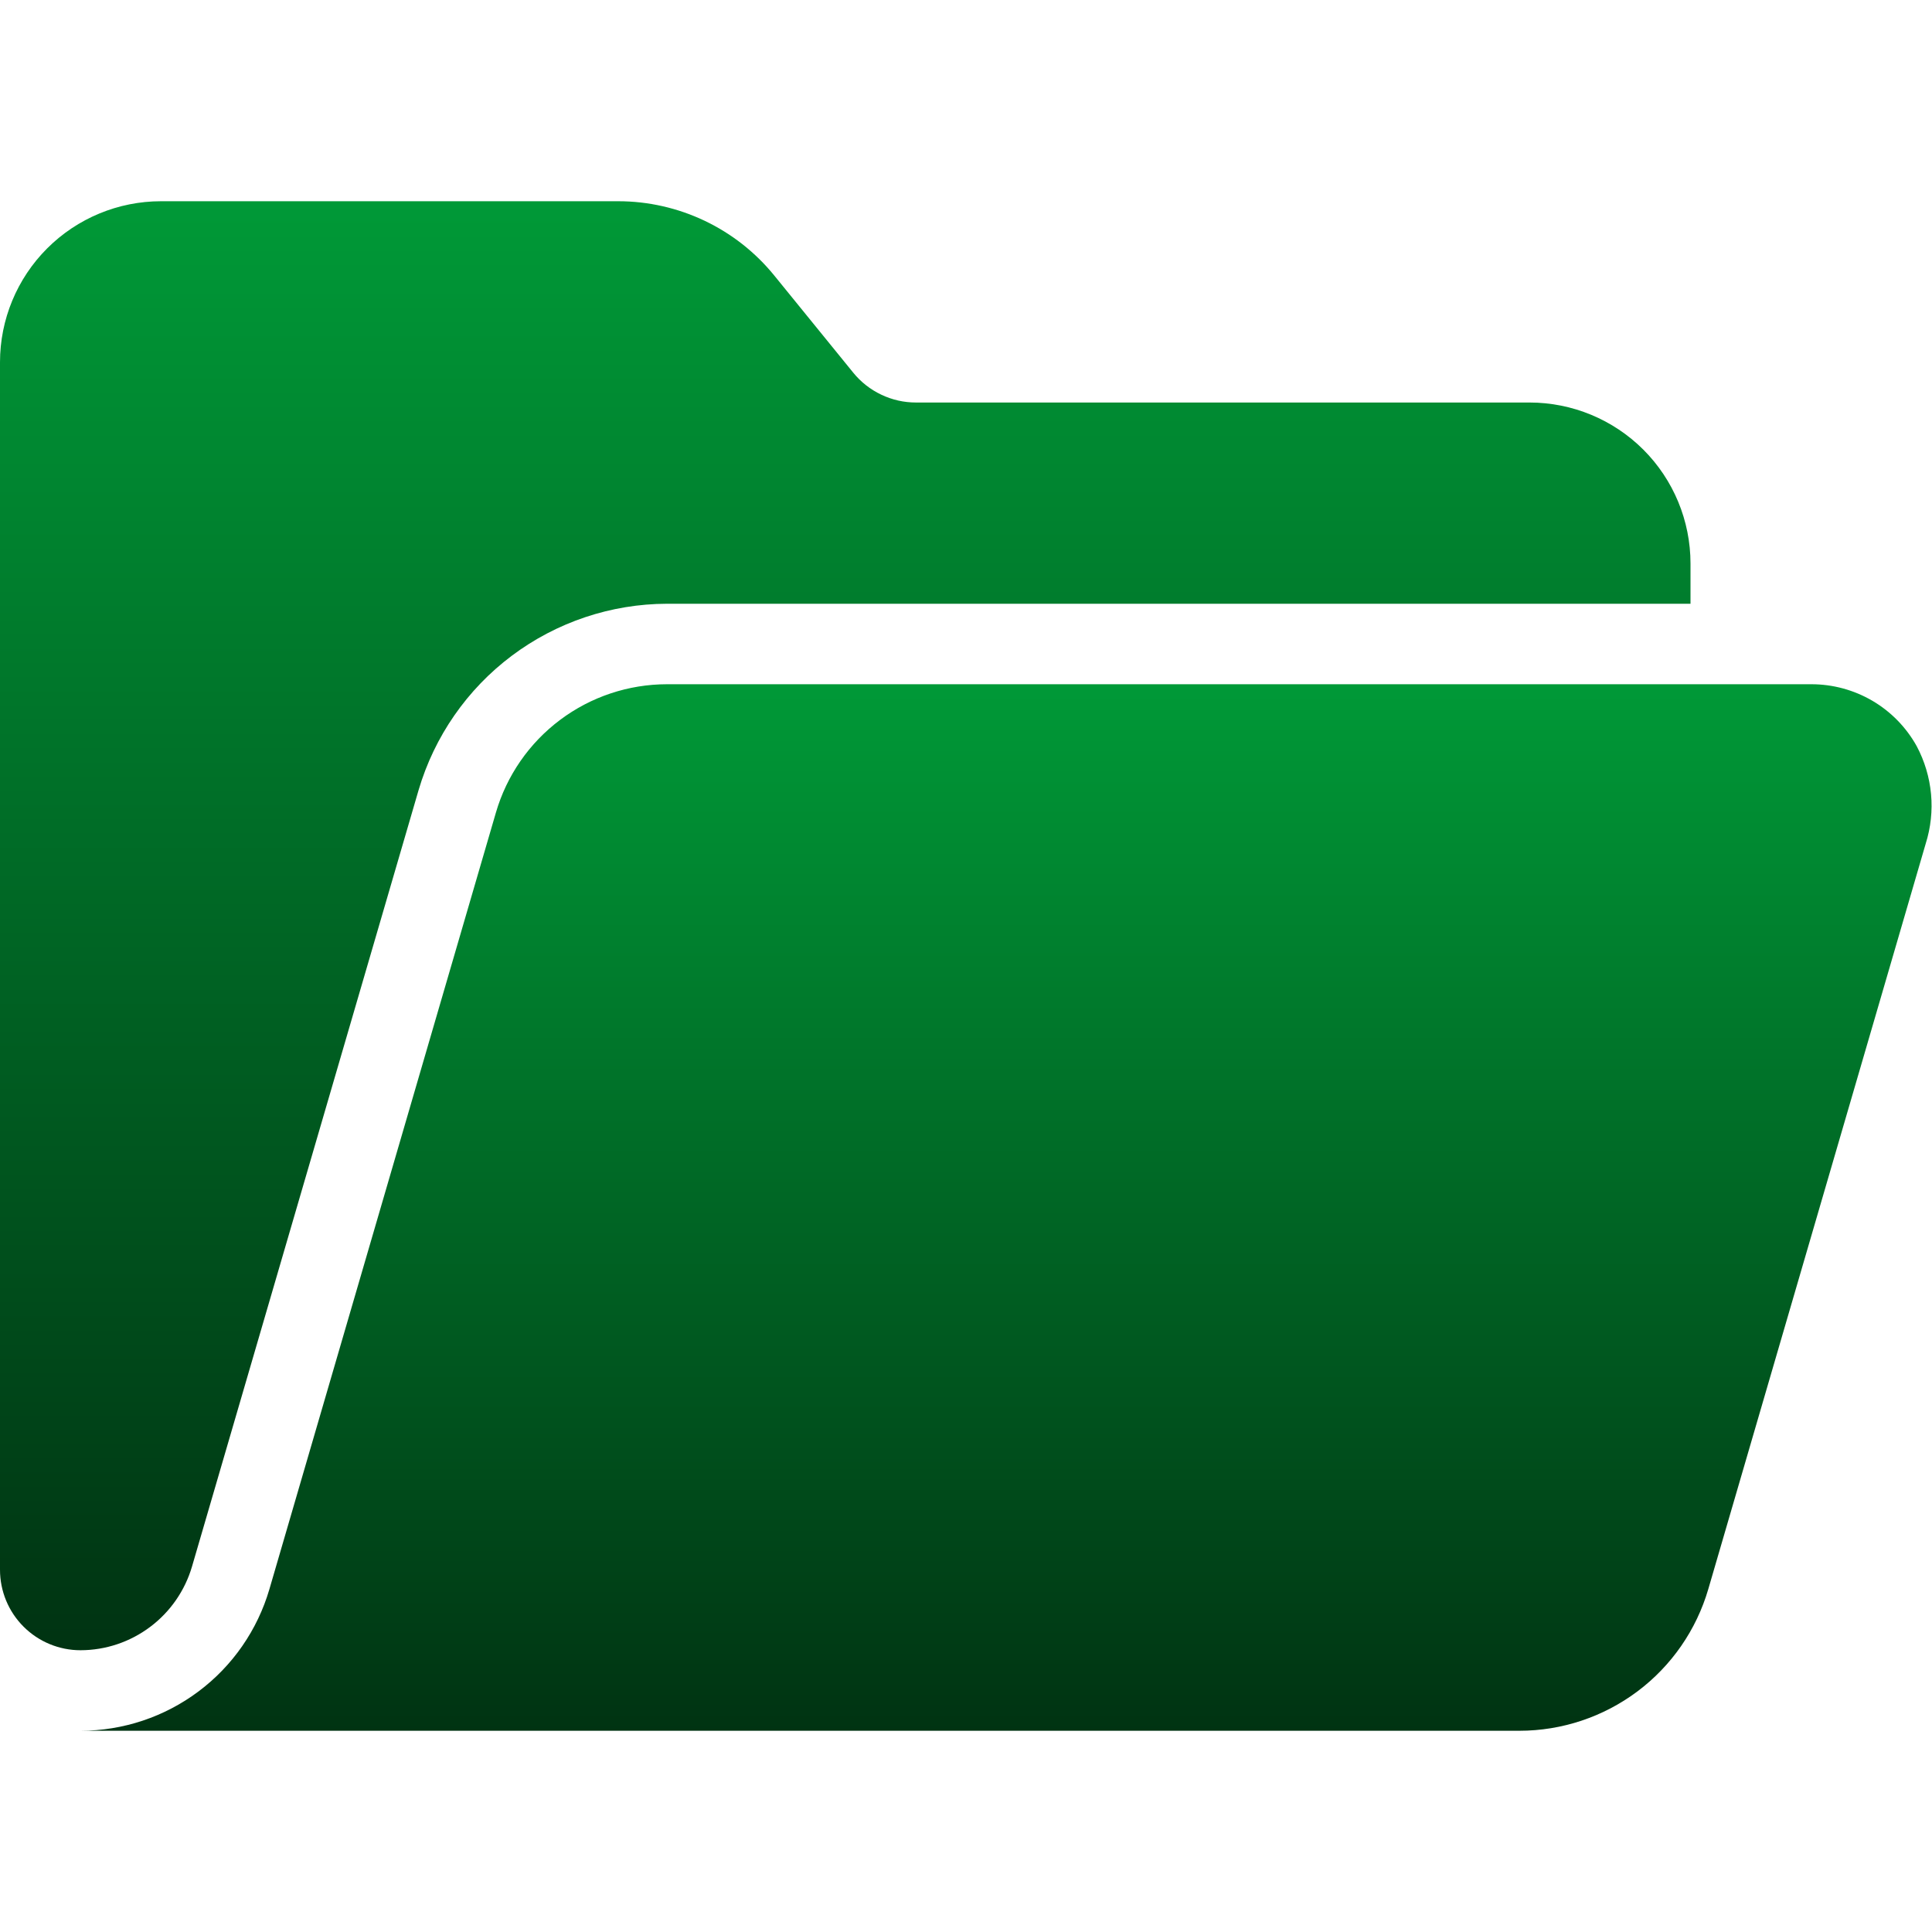 <svg width="50" height="50" viewBox="0 0 50 50" fill="none" xmlns="http://www.w3.org/2000/svg">
<path d="M49.605 19.312C49.335 18.825 48.939 18.419 48.459 18.137C47.978 17.855 47.431 17.707 46.874 17.708H17.263C16.265 17.708 15.293 18.032 14.495 18.631C13.696 19.23 13.113 20.072 12.834 21.03L6.973 41.125C6.664 42.183 6.021 43.112 5.139 43.773C4.258 44.434 3.185 44.792 2.083 44.792H39.321C40.423 44.792 41.495 44.434 42.377 43.773C43.259 43.112 43.902 42.182 44.211 41.124L49.837 21.834C49.968 21.419 50.015 20.983 49.975 20.55C49.935 20.117 49.809 19.696 49.605 19.312Z" fill="url(#paint0_linear_721_9298)"/>
<path d="M4.969 40.542L10.833 20.448C11.242 19.059 12.088 17.839 13.246 16.97C14.405 16.101 15.812 15.629 17.26 15.625H43.75V14.583C43.75 13.478 43.311 12.418 42.53 11.637C41.748 10.856 40.688 10.417 39.583 10.417H23.704C23.393 10.417 23.087 10.348 22.807 10.214C22.526 10.081 22.279 9.887 22.083 9.646L20.036 7.128C19.548 6.528 18.933 6.045 18.235 5.713C17.536 5.381 16.773 5.208 16 5.208H4.167C3.062 5.208 2.002 5.647 1.22 6.429C0.439 7.21 0 8.27 0 9.375L0 40.625C0 41.178 0.219 41.708 0.61 42.098C1.001 42.489 1.531 42.708 2.083 42.708C2.734 42.707 3.366 42.495 3.886 42.104C4.406 41.714 4.786 41.166 4.969 40.542Z" fill="url(#paint1_linear_721_9298)"/>
<defs>
<linearGradient id="paint0_linear_721_9298" x1="26.036" y1="17.708" x2="26.036" y2="44.792" gradientUnits="userSpaceOnUse">
<stop stop-color="#009937"/>
<stop offset="1" stop-color="#003312"/>
</linearGradient>
<linearGradient id="paint1_linear_721_9298" x1="21.875" y1="5.208" x2="21.875" y2="42.708" gradientUnits="userSpaceOnUse">
<stop stop-color="#009937"/>
<stop offset="1" stop-color="#003312"/>
</linearGradient>
</defs>
</svg>
